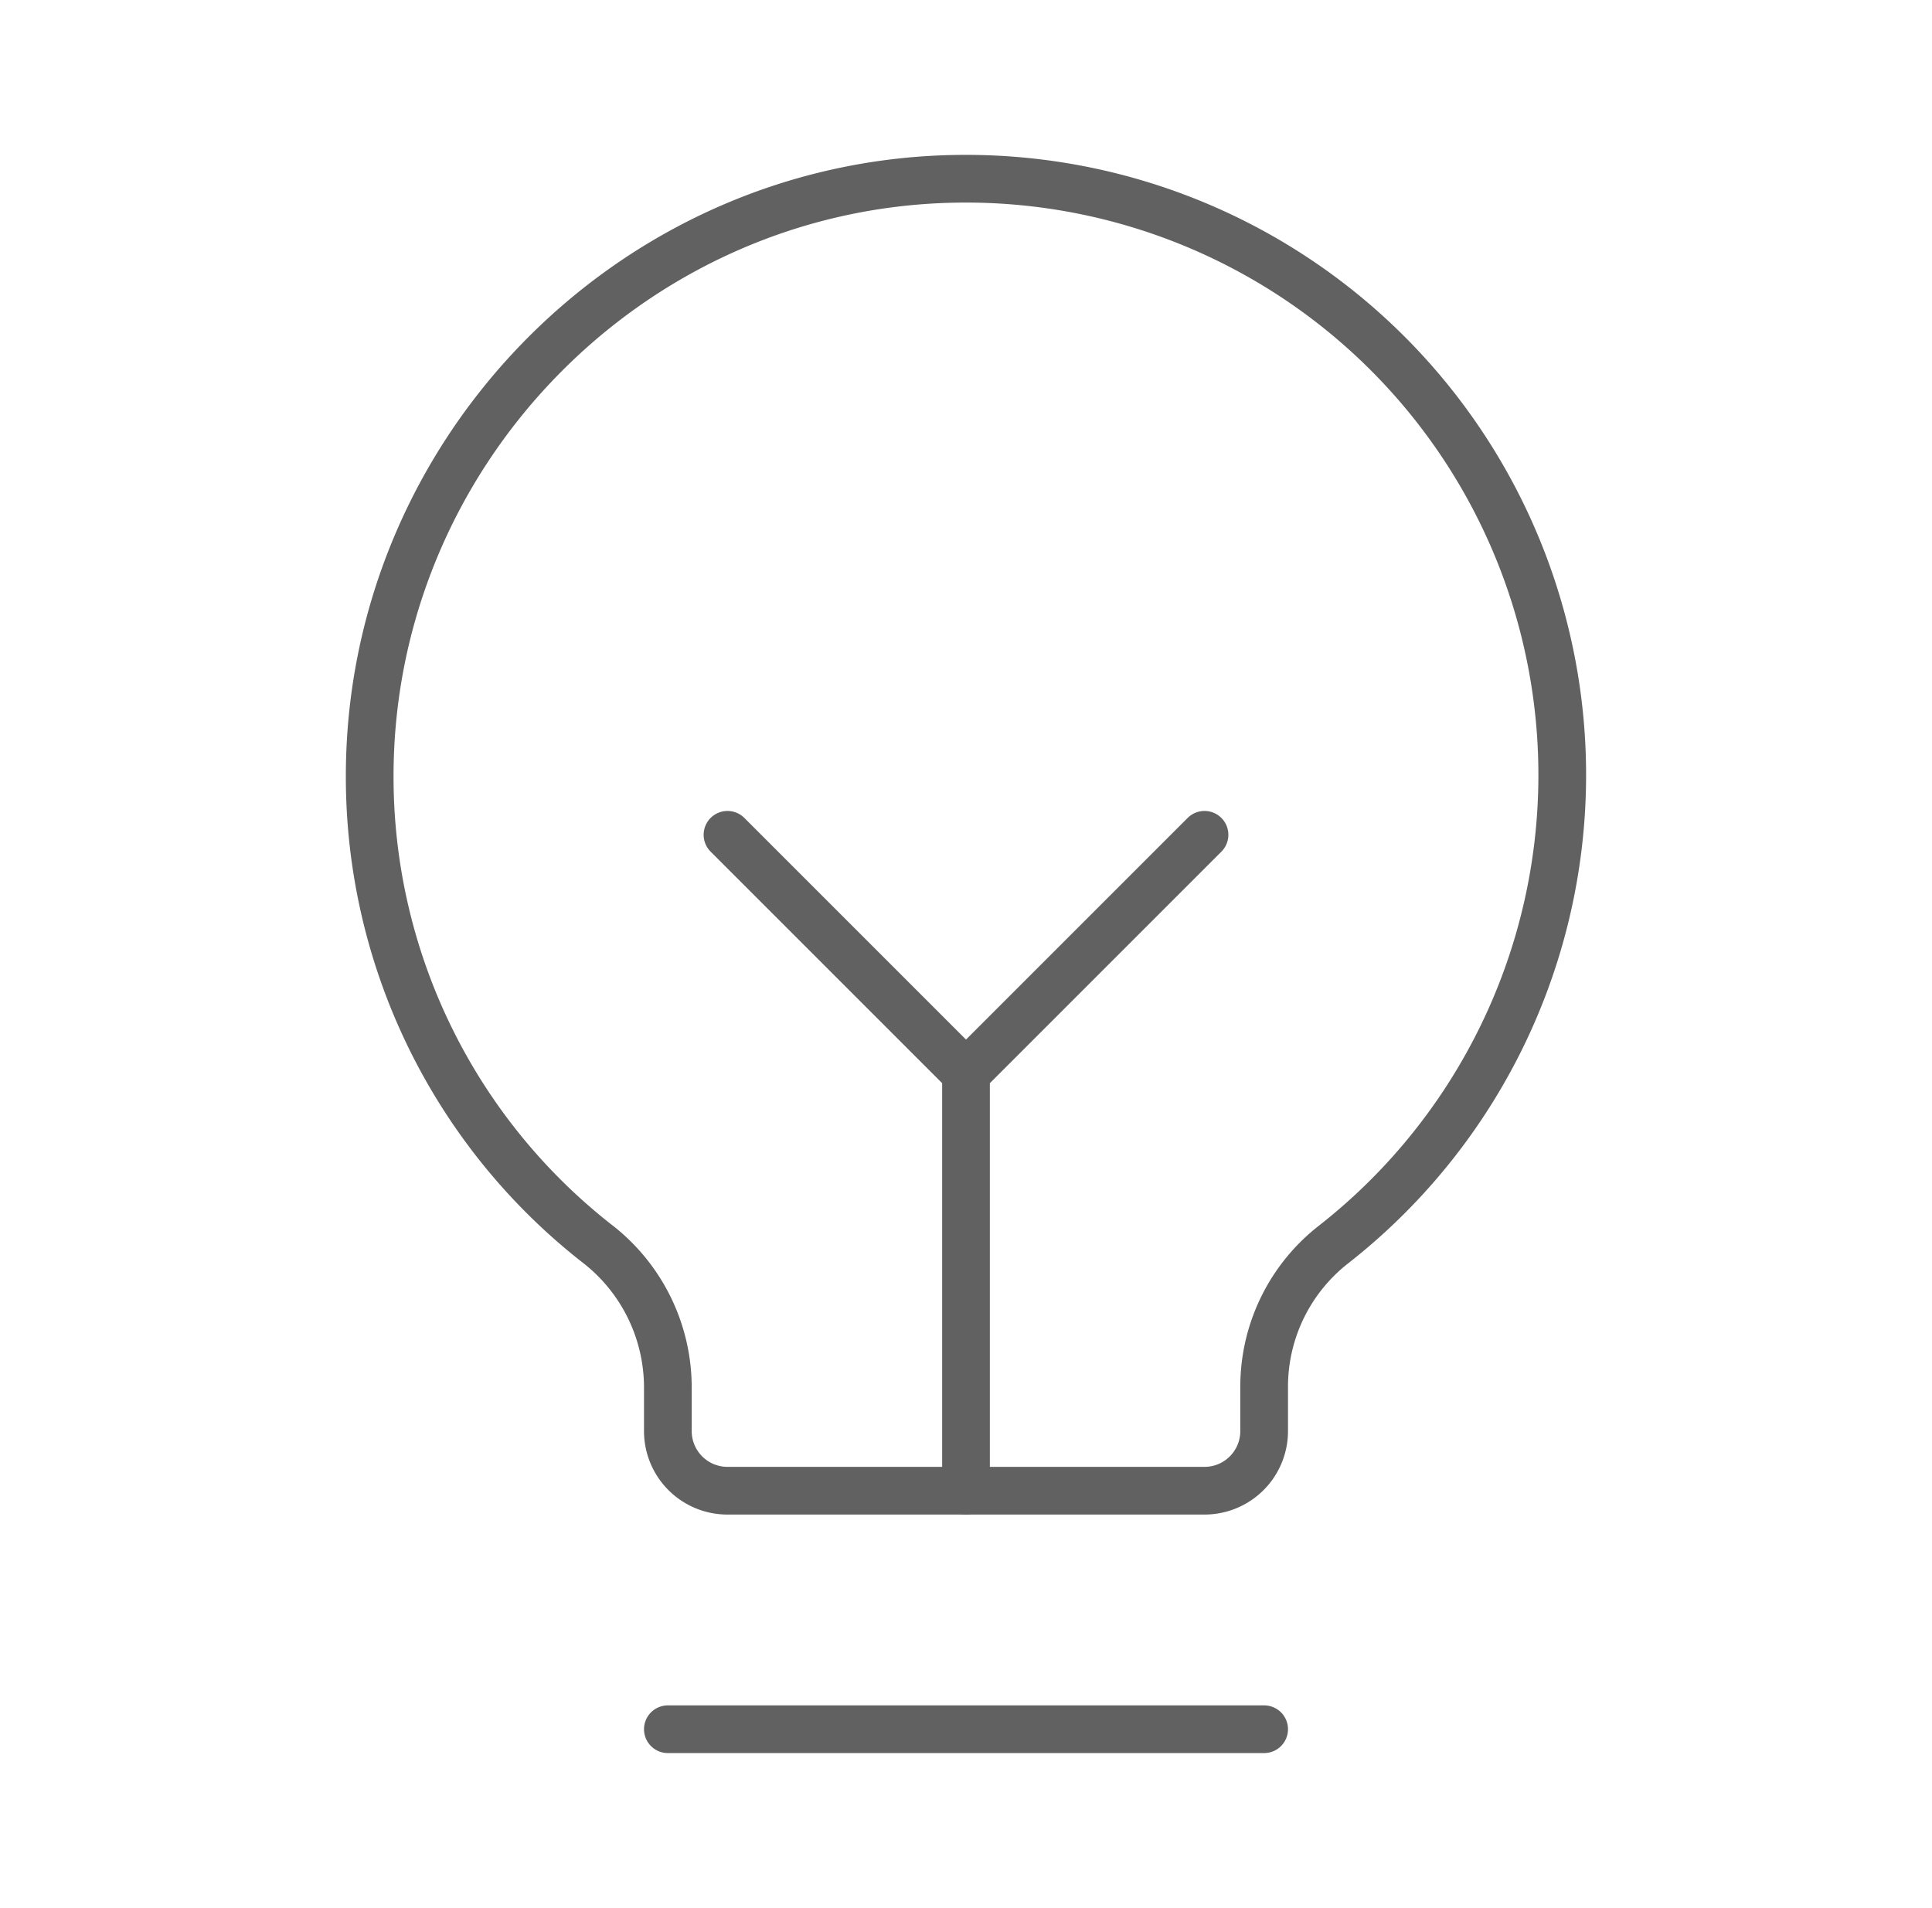 <svg xmlns="http://www.w3.org/2000/svg" width="81" height="80" viewBox="0 0 81 80" fill="none"><path d="M28 72.5h25M40.5 62.5V45M30.5 35l10 10 10-10" stroke="#616161" stroke-width="2" stroke-linecap="round" stroke-linejoin="round"></path><path d="M25.094 52.188A24.844 24.844 0 0 1 15.5 32.656C15.438 19.094 26.344 7.813 39.907 7.5a25 25 0 0 1 16.03 44.656A7.562 7.562 0 0 0 53 58.125V60a2.5 2.5 0 0 1-2.5 2.5h-20A2.5 2.5 0 0 1 28 60v-1.875a7.627 7.627 0 0 0-2.906-5.938v0z" stroke="#616161" stroke-width="2" stroke-linecap="round" stroke-linejoin="round"></path></svg>